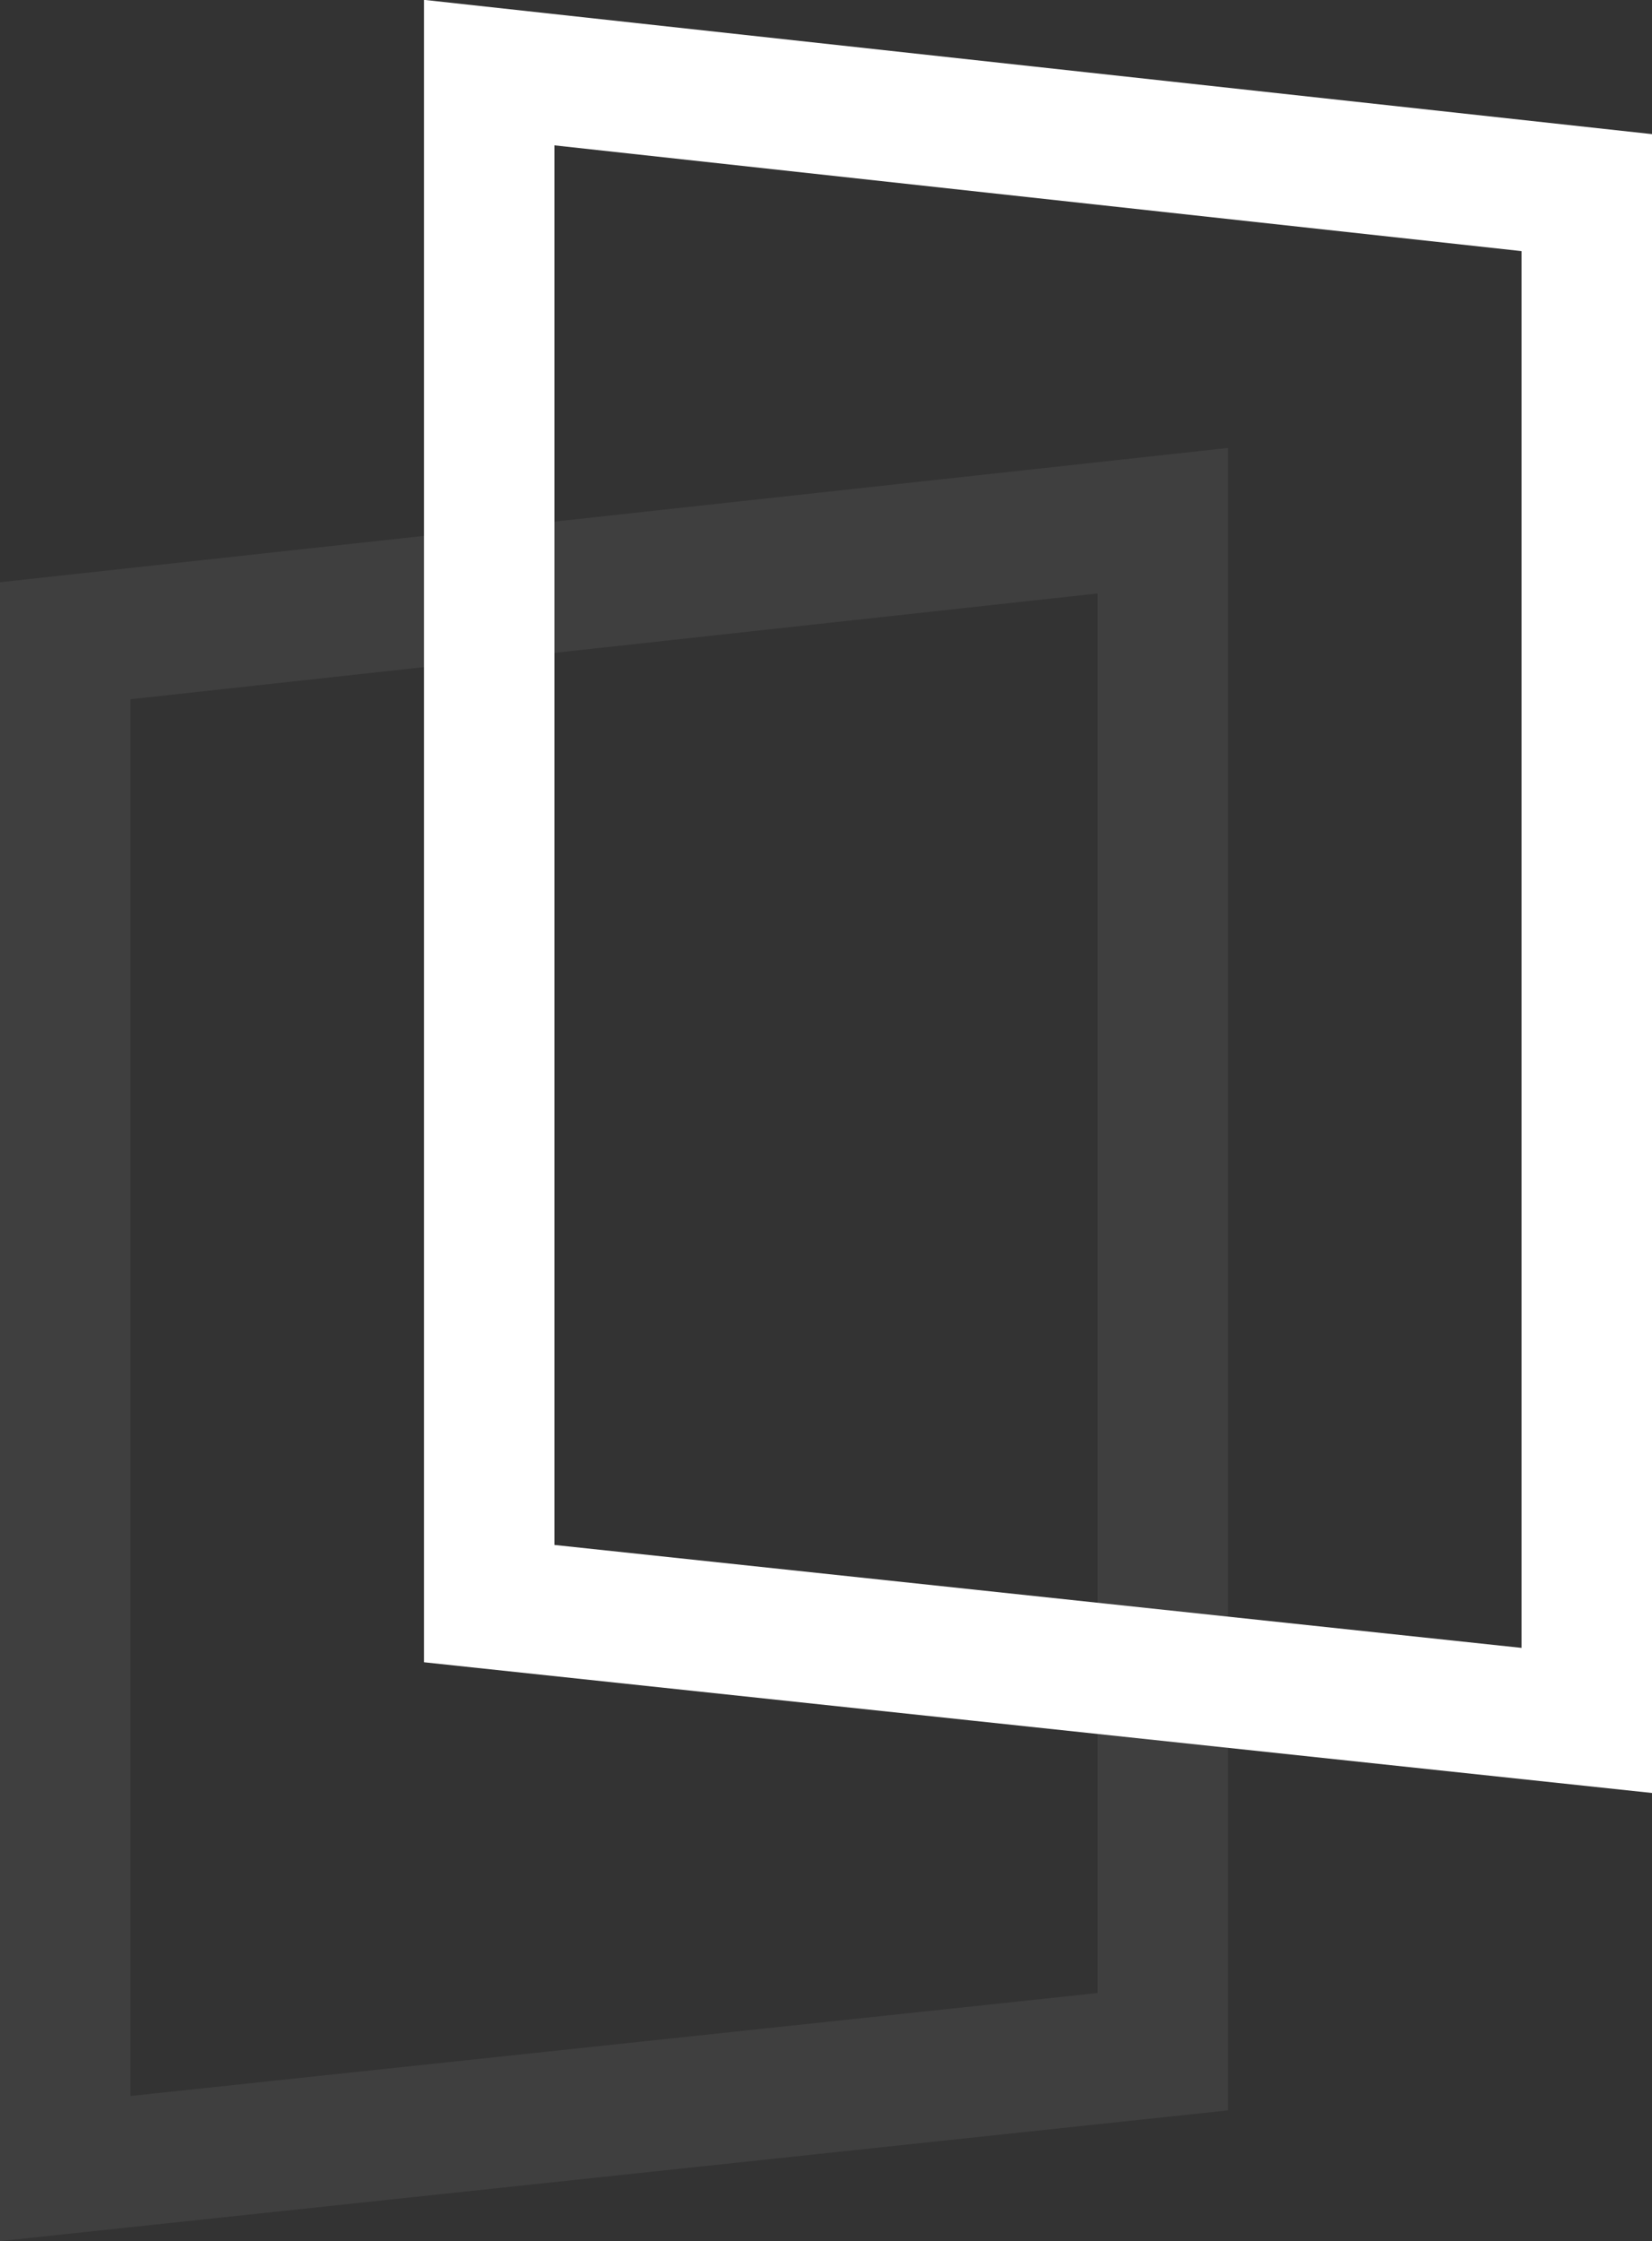 <svg xmlns="http://www.w3.org/2000/svg" width="50.656" height="68.717" viewBox="0 0 50.656 68.717"><rect x="0" y="0" width="50.656" height="68.717" fill="#333333" stroke="none"/><g id="Group_394" data-name="Group 394" transform="translate(-607 -1771.508)"><path id="Path_11278" data-name="Path 11278" d="M1821.7,2699.9l33.656,3.68v46.843l-33.656-3.582Z" transform="translate(-1199.699 -926.166)" fill="none" stroke="#fff" stroke-linecap="round" stroke-width="4"></path><path id="Path_11279" data-name="Path 11279" d="M1855.355,2699.9l-33.656,3.68v46.843l33.656-3.582Z" transform="translate(-1212.699 -912.427)" fill="none" stroke="#fff" stroke-linecap="round" stroke-width="4" opacity="0.061"></path></g></svg>